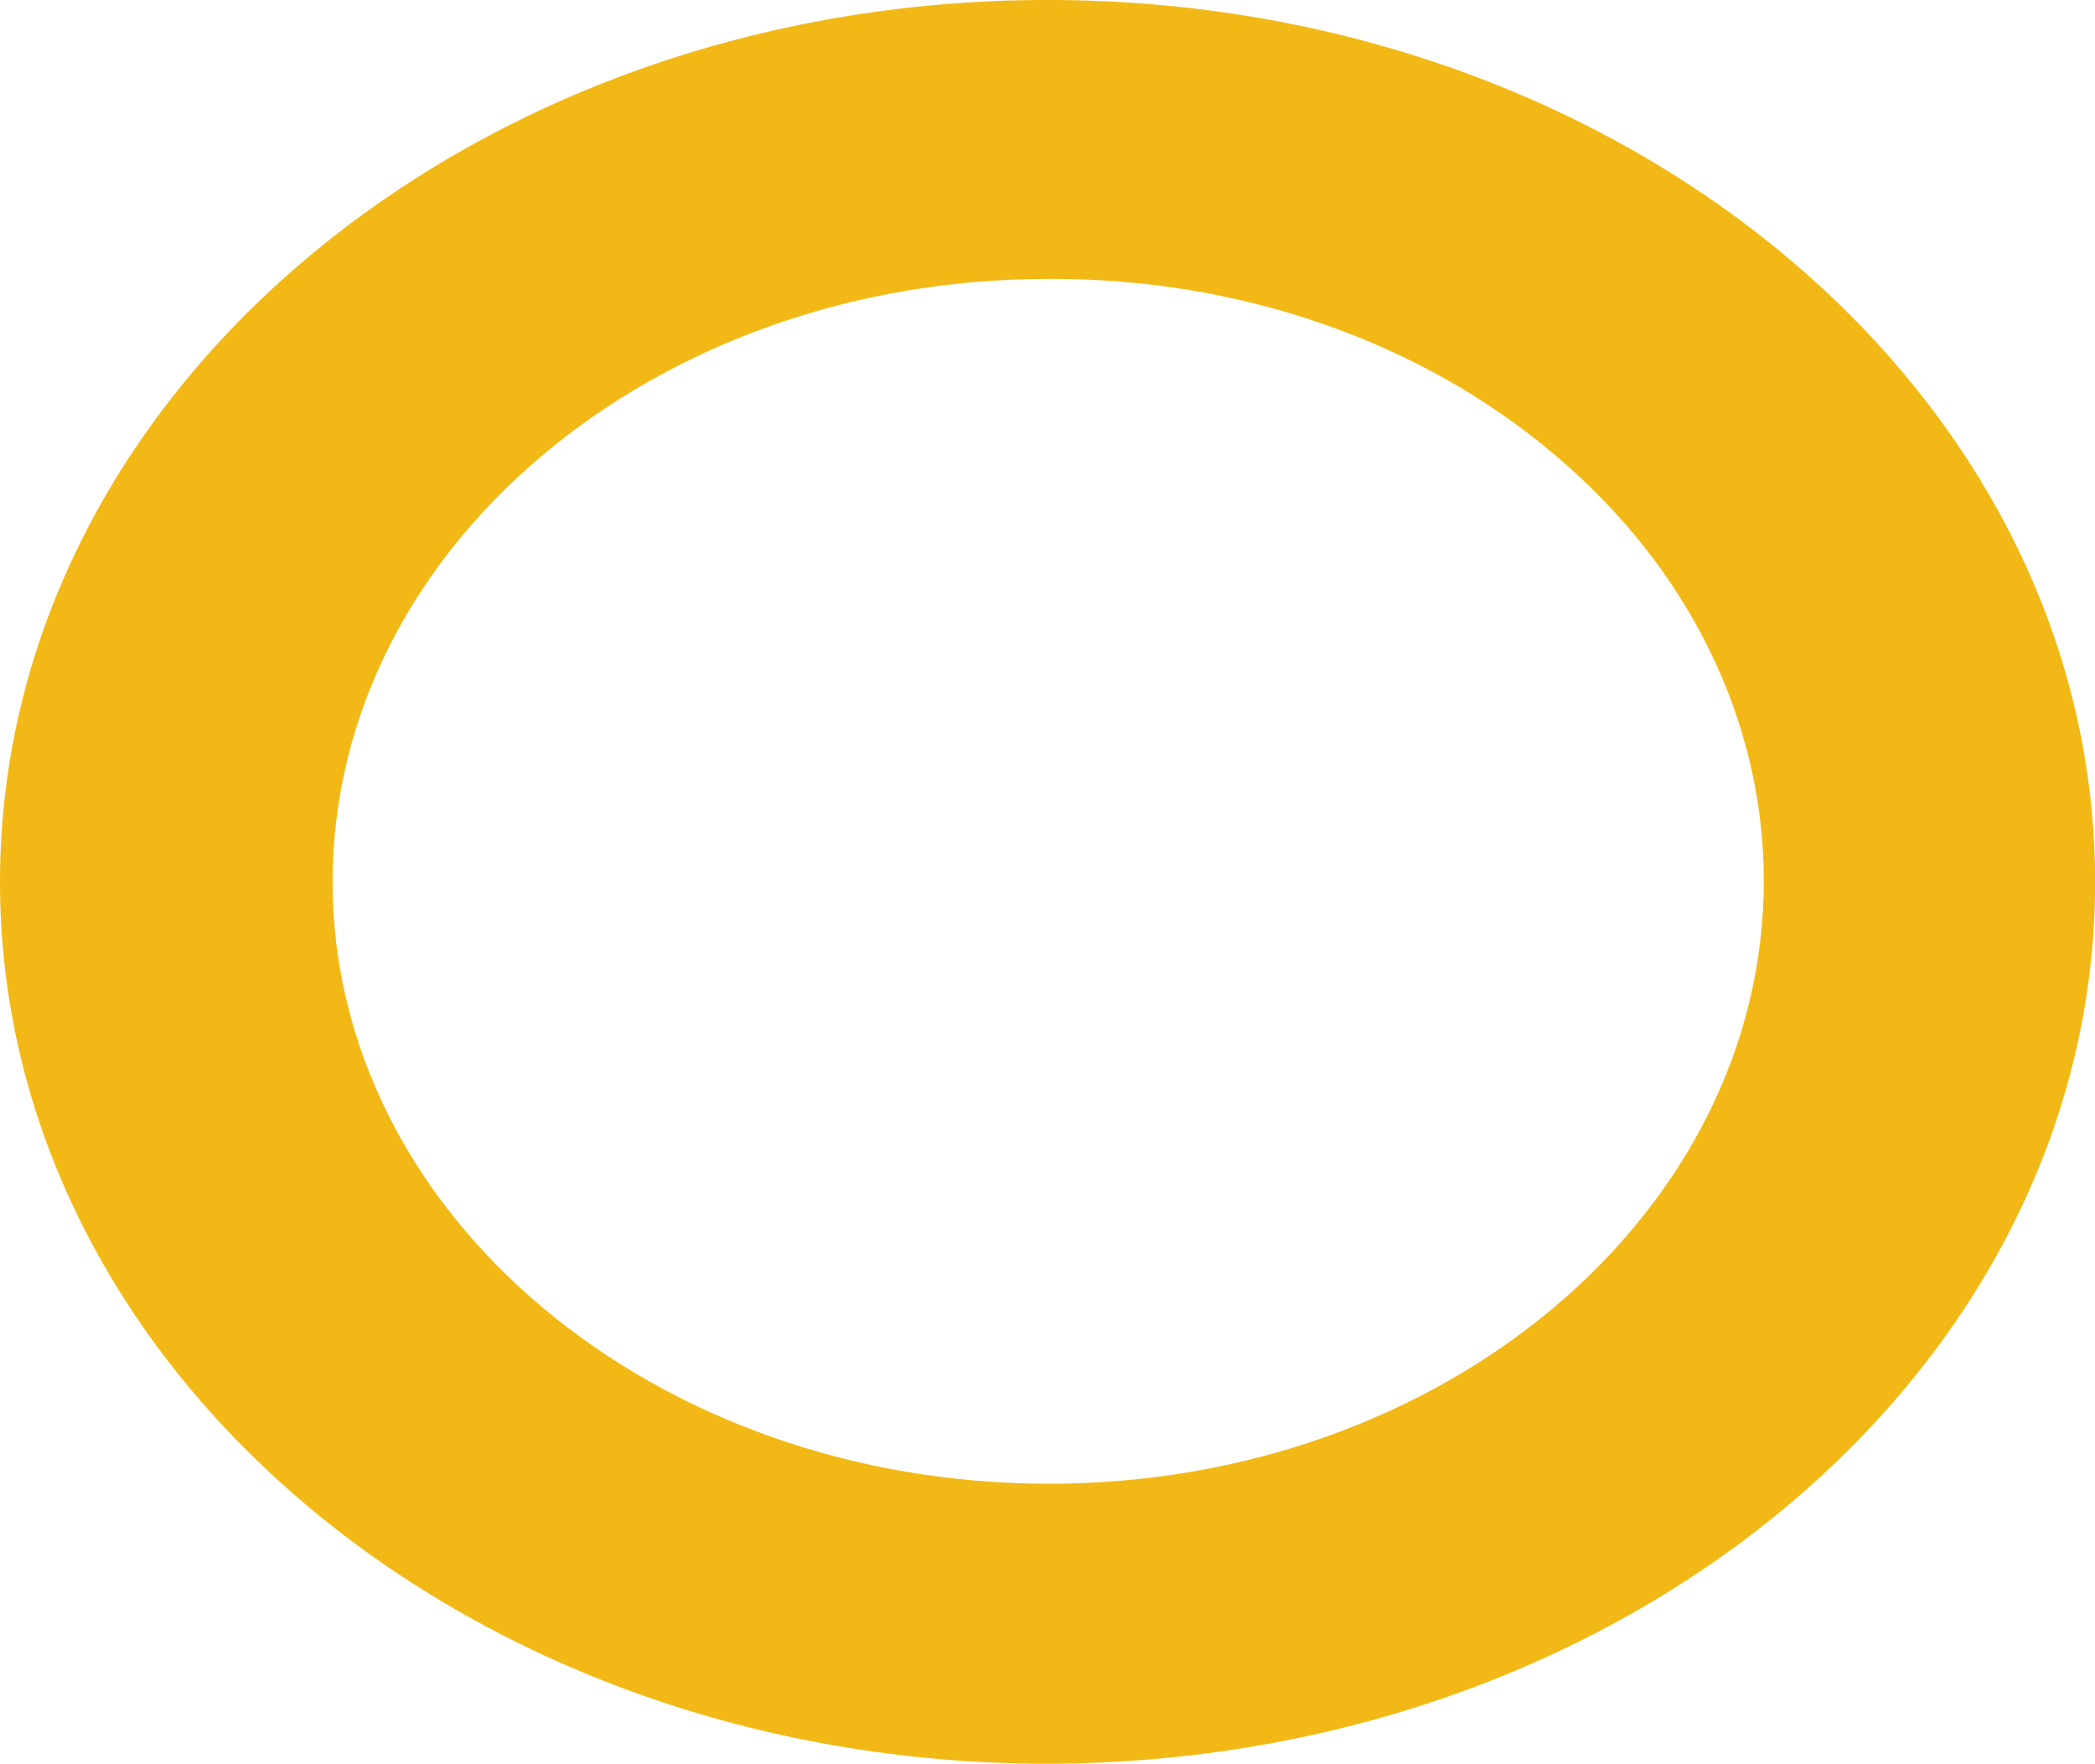 <?xml version="1.0" encoding="UTF-8"?>
<svg xmlns="http://www.w3.org/2000/svg" version="1.1" xmlns:xlink="http://www.w3.org/1999/xlink" xmlns:svgjs="http://svgjs.dev/svgjs" width="60.3" height="50.77" viewBox="0 0 60.3 50.77"><g><g transform="matrix(1, 0, 0, 1, 0, 0)"><path d="M30.152,50.765c-16.653,0 -30.152,-11.364 -30.152,-25.383c0,-14.019 13.499,-25.383 30.152,-25.383c16.653,0 30.152,11.364 30.152,25.383c0,14.019 -13.499,25.352 -30.152,25.383zM30.152,8.029c-11.371,0 -20.578,7.782 -20.578,17.354c0,9.573 9.244,17.323 20.615,17.323c11.371,0 20.578,-7.782 20.578,-17.354c0,-4.601 -2.164,-9.017 -6.016,-12.259c-3.852,-3.273 -9.097,-5.095 -14.562,-5.064z" transform="matrix(1,0,0,1,0,0)" fill-rule="nonzero" fill="#f2b916"></path></g></g></svg>